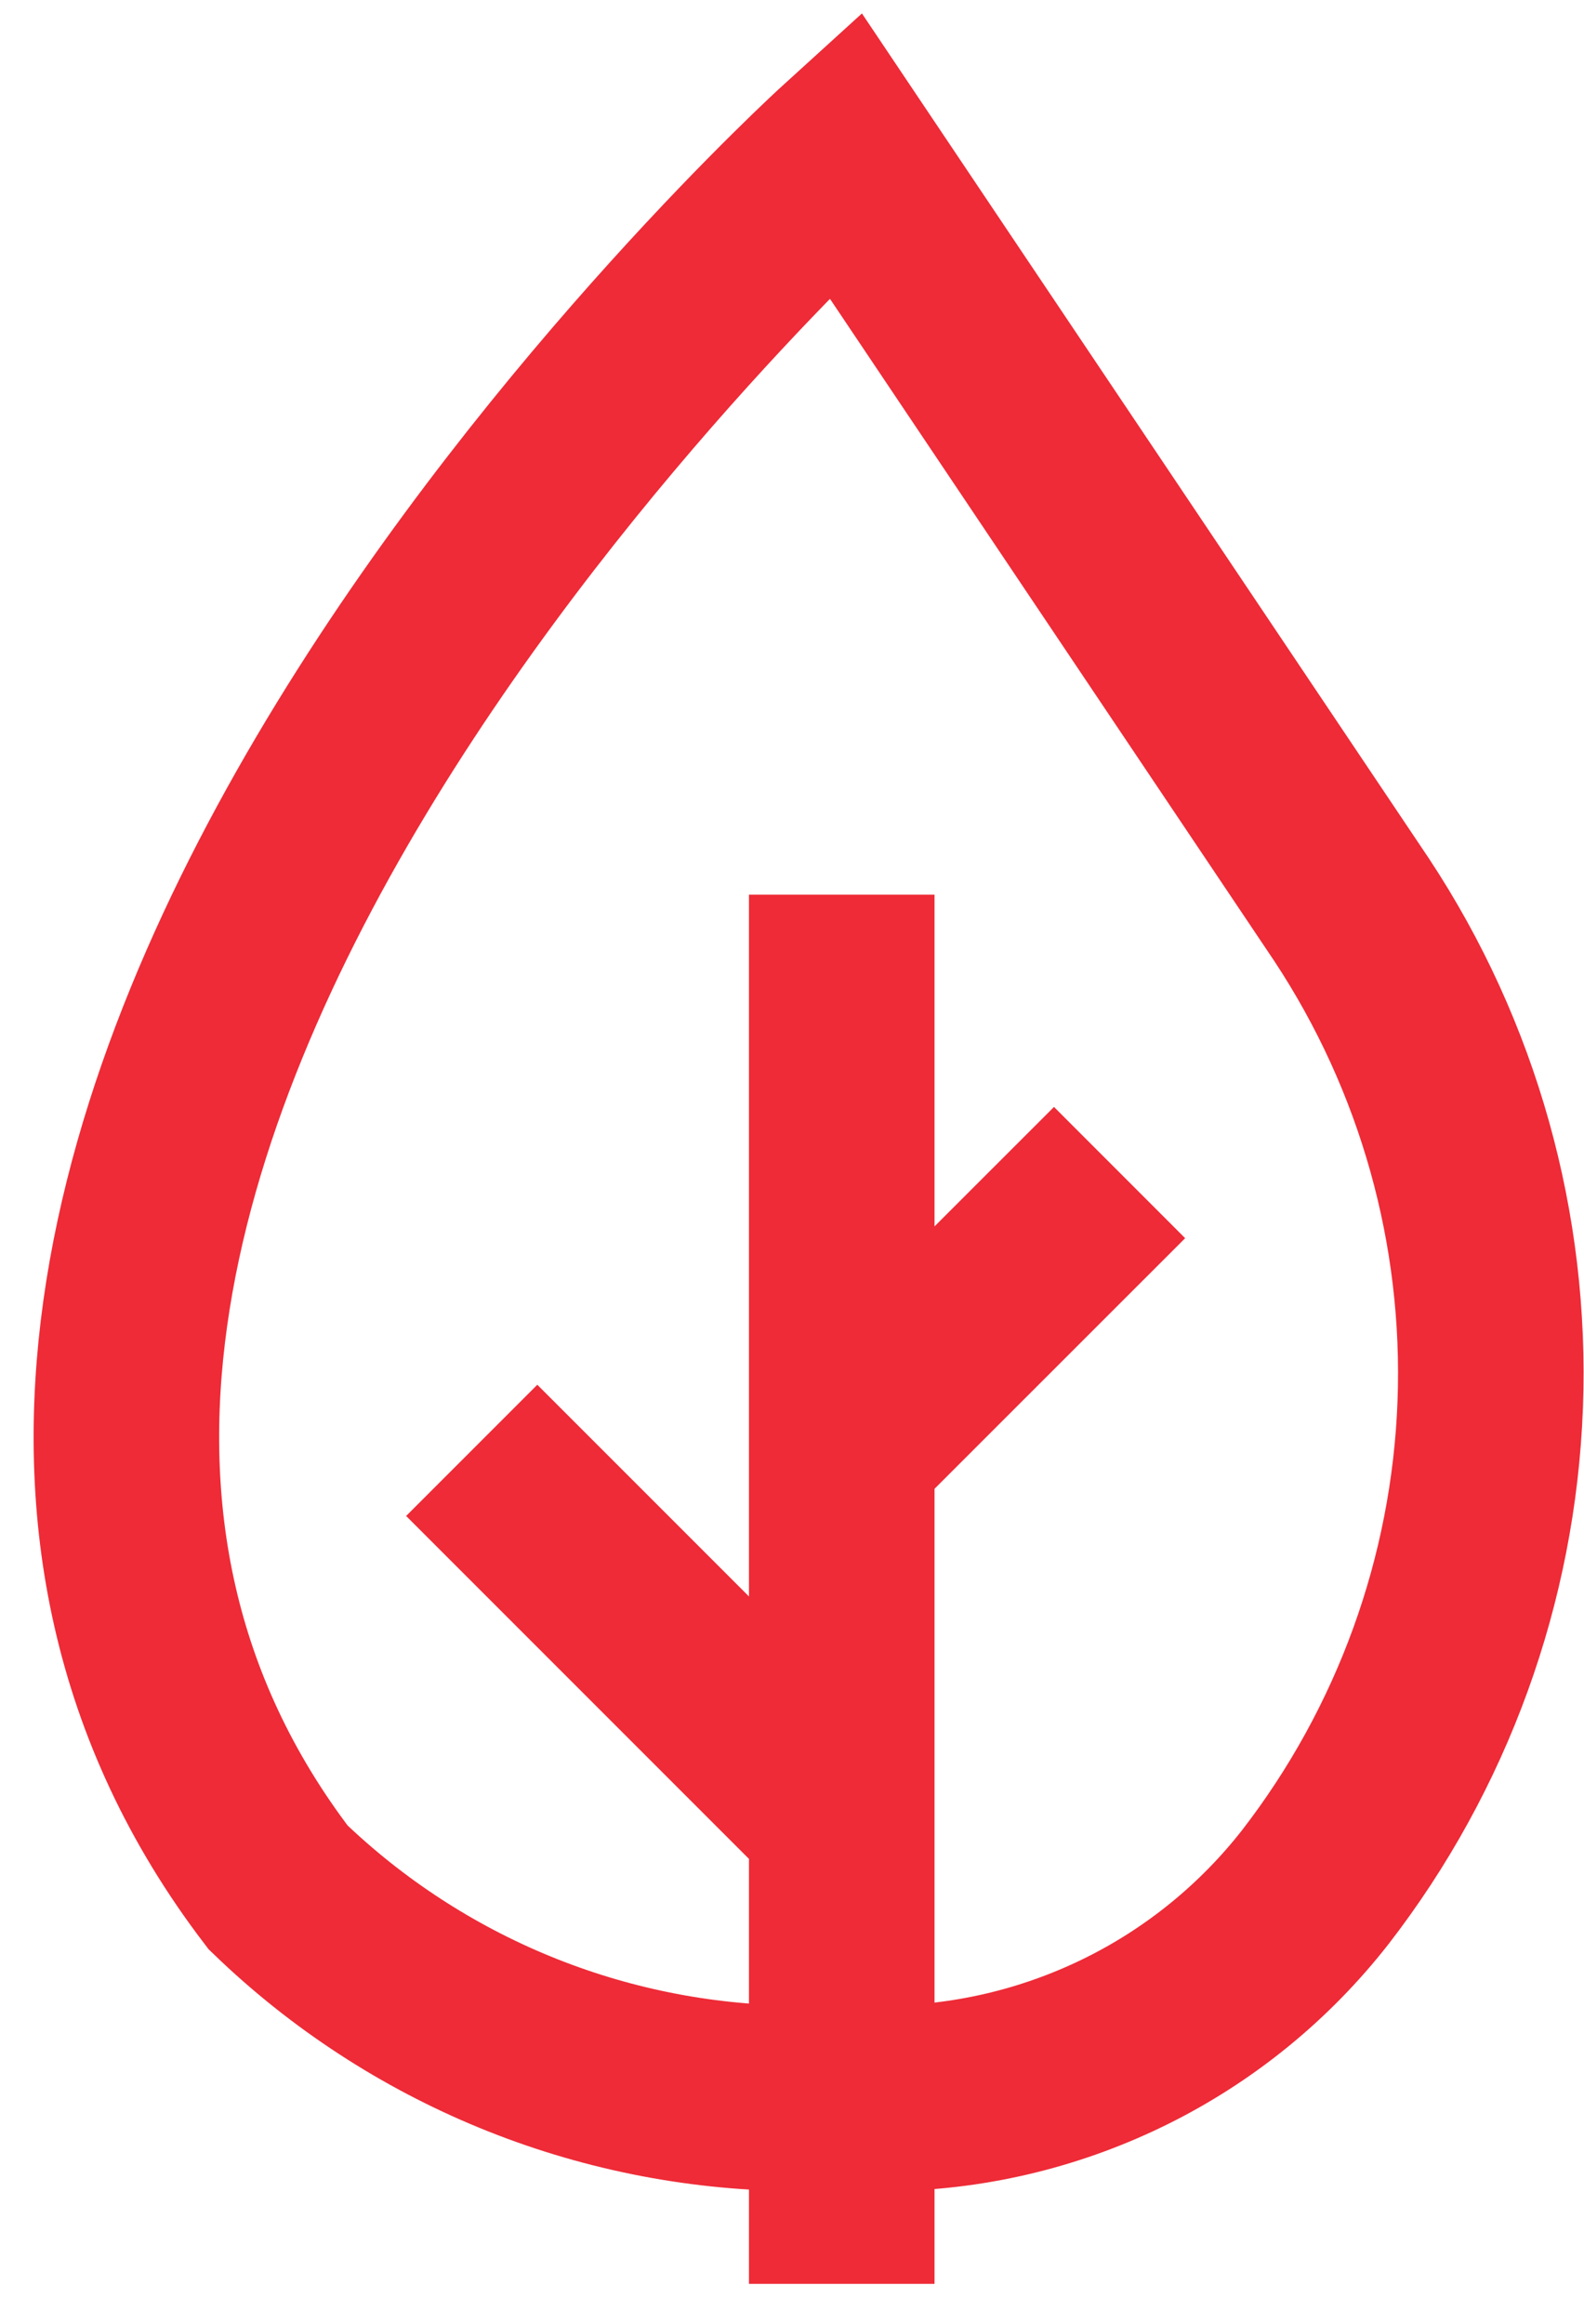 <svg width="15" height="22" viewBox="0 0 15 22" fill="none" xmlns="http://www.w3.org/2000/svg">
<path d="M7.971 8.47V21.622M4.467 13.731L7.971 17.235M10.602 11.101L7.971 13.731M12.454 17.868C11.978 18.476 11.373 18.971 10.682 19.316C9.991 19.661 9.233 19.849 8.461 19.865H7.501C5.683 19.846 3.941 19.131 2.633 17.868C-2.56 11.062 8 1.462 8 1.462L12.8 8.614C13.715 10 14.174 11.637 14.112 13.297C14.05 14.956 13.47 16.555 12.454 17.868Z" stroke="#EE2B37" stroke-width="1.757" stroke-miterlimit="10"/>
</svg>
